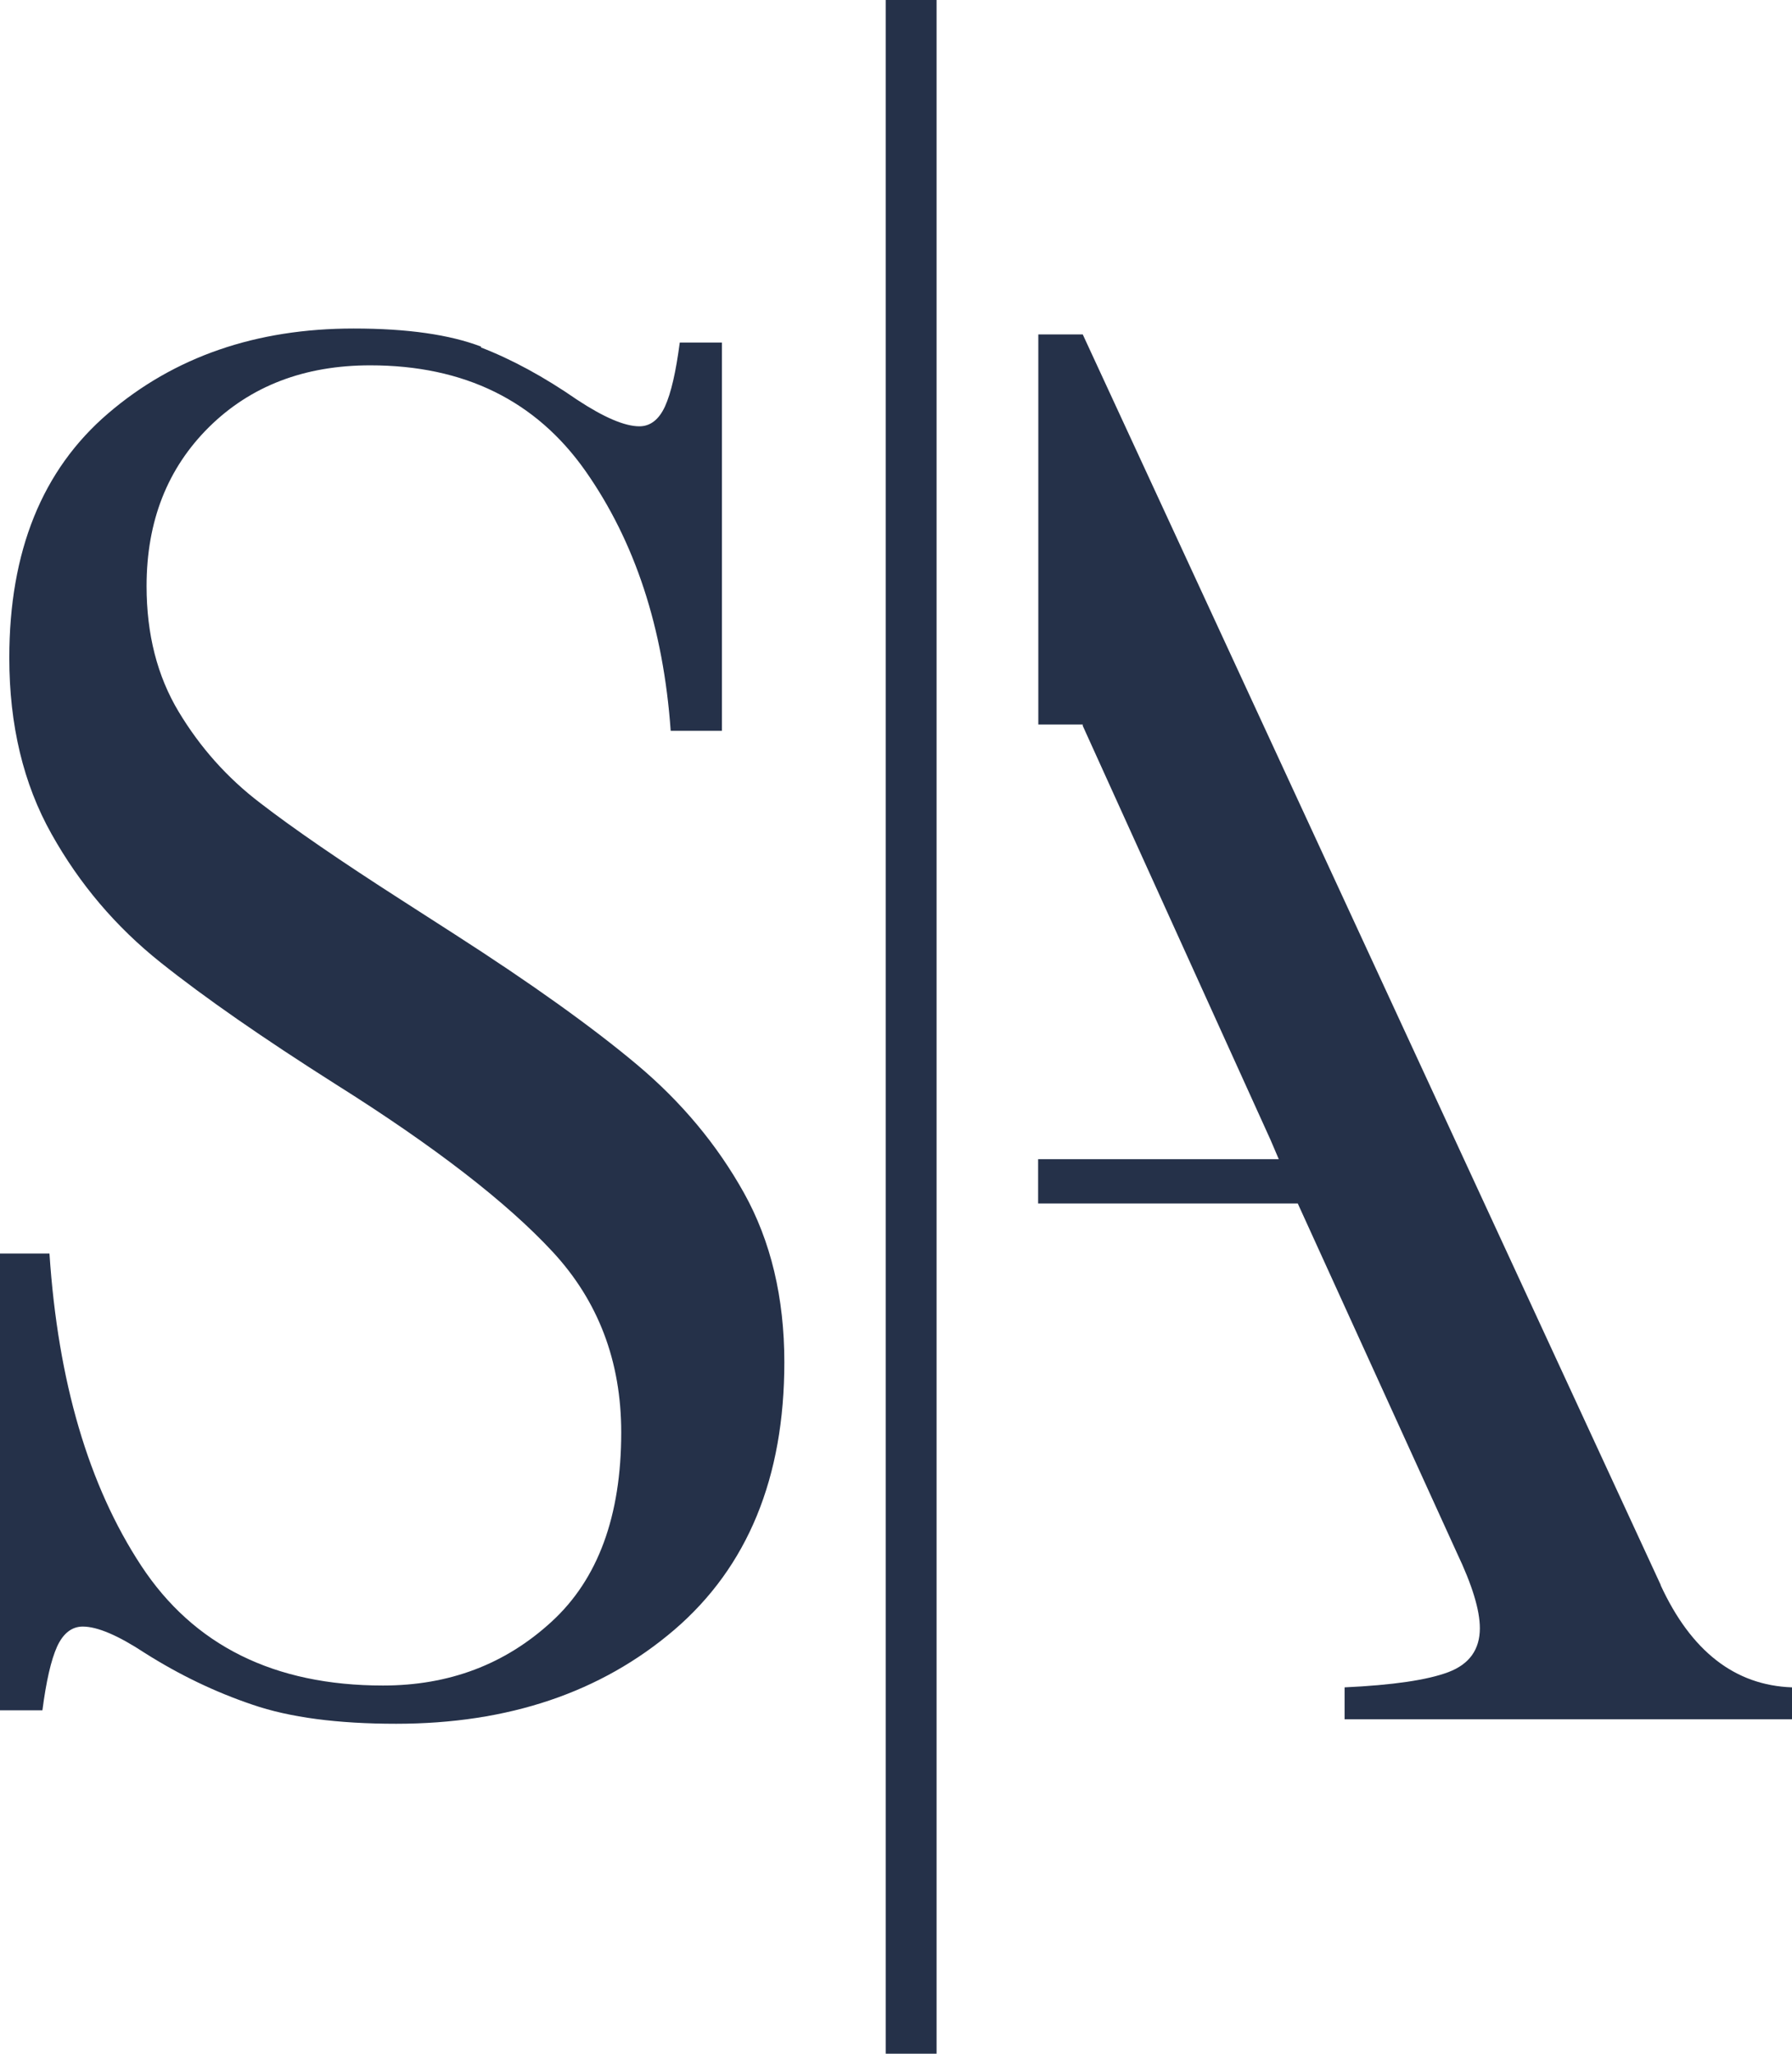 <svg width="48" height="55" viewBox="0 0 48 55" fill="none" xmlns="http://www.w3.org/2000/svg">
<path d="M12.882 9.305C13.714 9.626 14.574 10.094 15.456 10.704C16.175 11.178 16.732 11.417 17.127 11.417C17.419 11.417 17.651 11.237 17.813 10.883C17.976 10.524 18.105 9.958 18.208 9.174H19.338V19.573H17.965C17.77 16.818 17.008 14.504 15.683 12.615C14.358 10.731 12.438 9.784 9.918 9.784C8.15 9.784 6.711 10.339 5.597 11.439C4.483 12.544 3.926 13.96 3.926 15.696C3.926 16.987 4.213 18.108 4.786 19.061C5.359 20.014 6.084 20.831 6.971 21.506C7.852 22.186 9.112 23.052 10.751 24.103L12.173 25.017C14.233 26.34 15.861 27.505 17.056 28.507C18.252 29.509 19.209 30.658 19.928 31.948C20.647 33.238 21.009 34.752 21.009 36.483C21.009 39.576 20.025 41.961 18.068 43.643C16.105 45.325 13.617 46.164 10.61 46.164C9.042 46.164 7.755 45.995 6.76 45.652C5.759 45.314 4.802 44.852 3.888 44.274C3.169 43.801 2.612 43.561 2.217 43.561C1.925 43.561 1.693 43.741 1.53 44.095C1.368 44.454 1.238 45.02 1.136 45.804H0V33.571H1.325C1.552 37.001 2.374 39.788 3.78 41.928C5.186 44.068 7.344 45.14 10.259 45.14C12.027 45.14 13.53 44.574 14.774 43.431C16.018 42.293 16.64 40.599 16.64 38.362C16.64 36.462 16.029 34.845 14.801 33.522C13.574 32.199 11.638 30.701 8.988 29.035C7.057 27.81 5.494 26.727 4.299 25.774C3.104 24.821 2.131 23.678 1.379 22.333C0.627 20.994 0.249 19.42 0.249 17.618C0.249 14.765 1.13 12.582 2.899 11.069C4.667 9.555 6.857 8.798 9.475 8.798C10.913 8.798 12.049 8.962 12.887 9.283L12.882 9.305Z" fill="#253149"/>
<path d="M44.485 42.45L29.002 8.956H27.812V19.404H29.002V19.437L34.032 30.527L34.253 31.044H27.807V32.231H34.762L39.028 41.596C39.434 42.45 39.639 43.12 39.639 43.605C39.639 44.176 39.358 44.568 38.796 44.781C38.233 44.993 37.309 45.129 36.016 45.189V46.044H48V45.189C46.47 45.135 45.296 44.22 44.48 42.45H44.485Z" fill="#253149"/>
<path d="M25.087 0H23.724V55H25.087V0Z" fill="#253149"/>
</svg>
